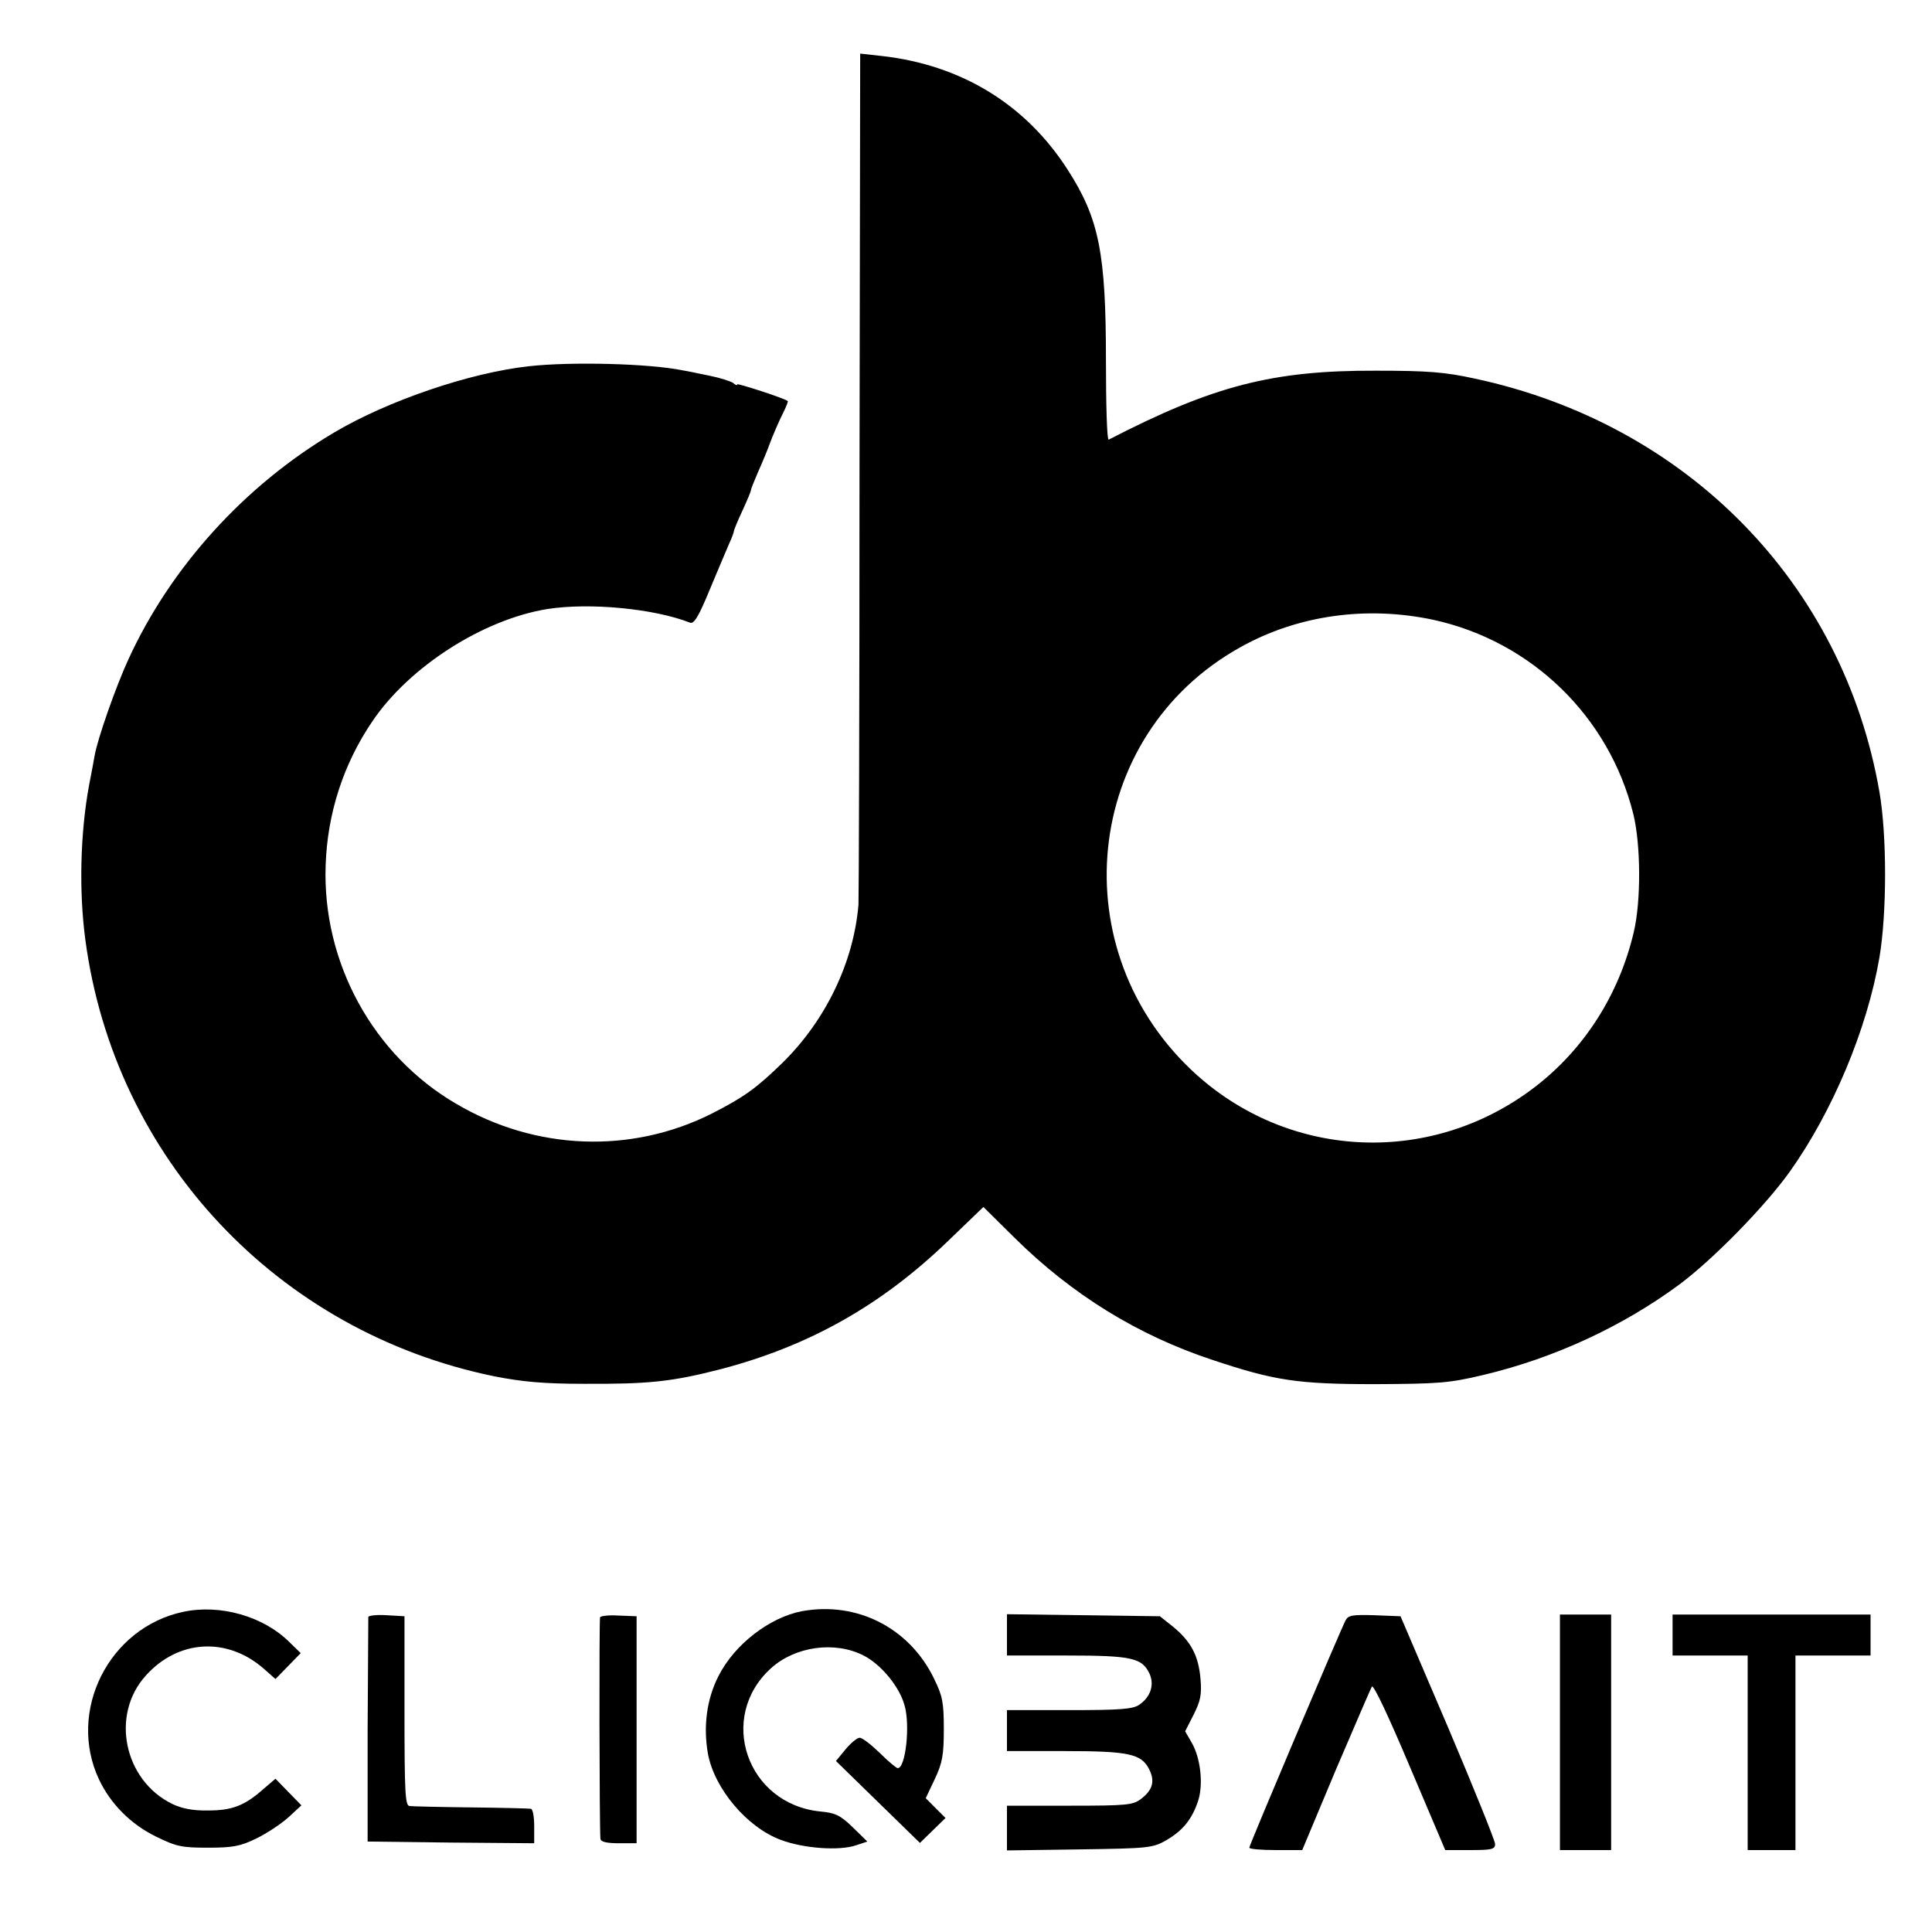 <?xml version="1.0" standalone="no"?>
<!DOCTYPE svg PUBLIC "-//W3C//DTD SVG 20010904//EN"
 "http://www.w3.org/TR/2001/REC-SVG-20010904/DTD/svg10.dtd">
<svg version="1.0" xmlns="http://www.w3.org/2000/svg"
 width="566pt" height="566pt" viewBox="0 0 566 566"
 preserveAspectRatio="xMidYMid meet">
<g transform="translate(0,566) scale(0.1,-0.1)"
fill="#000000" stroke="none">
<path d="M2518 4269 c0 -679 -2 -1245 -3 -1259 -14 -169 -96 -339 -222 -463
-77 -75 -113 -101 -207 -149 -236 -119 -516 -109 -749 28 -244 142 -393 414
-383 699 5 152 52 297 137 422 108 160 325 299 514 329 124 19 311 1 416 -40
12 -5 25 16 58 96 24 57 49 117 57 135 8 17 14 34 14 37 0 3 11 30 25 60 14
30 25 57 25 60 0 4 9 25 19 49 16 36 30 70 36 87 6 17 28 69 41 94 8 16 13 30
12 31 -9 8 -148 53 -148 49 0 -4 -6 -2 -12 4 -7 5 -38 15 -68 21 -30 6 -66 14
-80 16 -97 20 -327 26 -451 12 -173 -19 -413 -101 -570 -194 -262 -155 -479
-394 -603 -665 -36 -78 -91 -234 -99 -283 -3 -17 -10 -55 -16 -85 -26 -141
-30 -311 -11 -453 85 -640 563 -1149 1198 -1279 81 -16 145 -22 262 -22 191
-1 258 6 402 43 259 68 470 187 665 375 l104 100 92 -91 c168 -166 361 -285
579 -357 183 -61 249 -71 478 -71 186 1 215 3 316 27 206 49 406 141 574 265
98 73 250 228 323 330 126 177 227 418 263 628 22 131 22 358 0 485 -106 611
-564 1078 -1186 1211 -87 19 -137 23 -290 23 -302 1 -476 -44 -782 -202 -5 -2
-8 102 -8 231 0 315 -20 416 -111 558 -123 193 -313 309 -546 335 l-63 7 -2
-1234z m1682 -425 c287 -63 514 -283 585 -569 22 -89 23 -256 1 -347 -43 -182
-145 -342 -290 -453 -299 -229 -710 -214 -989 35 -401 360 -337 996 127 1254
168 94 370 122 566 80z"/>
<path d="M537 938 c-218 -46 -341 -291 -247 -491 34 -72 93 -131 166 -167 61
-30 77 -33 153 -33 73 0 95 4 142 27 31 15 73 43 94 62 l38 35 -38 39 -38 39
-34 -29 c-56 -50 -93 -64 -163 -64 -45 -1 -78 6 -105 19 -142 69 -182 261 -78
376 95 106 238 114 345 21 l35 -31 37 38 37 38 -33 32 c-76 76 -203 112 -311
89z"/>
<path d="M2350 940 c-95 -18 -198 -97 -245 -190 -35 -68 -45 -149 -31 -228 19
-102 114 -215 213 -252 66 -25 171 -33 221 -16 l33 11 -43 42 c-36 35 -51 42
-94 46 -216 21 -304 276 -145 420 71 64 187 80 271 37 51 -26 105 -91 120
-146 17 -59 3 -184 -20 -184 -4 0 -28 20 -53 45 -26 25 -52 45 -59 44 -7 0
-26 -16 -41 -34 l-28 -34 123 -120 123 -120 38 37 37 36 -29 29 -29 29 27 57
c22 47 26 70 26 146 0 79 -4 97 -29 148 -72 148 -225 226 -386 197z"/>
<path d="M1079 923 c0 -4 -1 -154 -2 -333 l0 -325 244 -3 244 -2 0 50 c0 27
-4 51 -10 51 -5 1 -84 3 -175 4 -91 1 -172 3 -180 4 -13 1 -15 38 -15 279 l0
277 -52 3 c-29 2 -53 -1 -54 -5z"/>
<path d="M1758 922 c-3 -6 -2 -611 1 -649 1 -9 19 -13 54 -13 l52 0 0 333 0
332 -52 2 c-29 2 -53 -1 -55 -5z"/>
<path d="M2950 871 l0 -61 175 0 c192 0 221 -7 243 -54 14 -32 3 -67 -30 -90
-19 -13 -54 -16 -205 -16 l-183 0 0 -60 0 -60 169 0 c187 0 224 -8 247 -52 18
-35 12 -61 -23 -88 -24 -18 -40 -20 -209 -20 l-184 0 0 -66 0 -65 213 3 c202
3 214 4 254 27 48 28 75 61 93 115 16 49 7 127 -19 171 l-19 33 25 49 c20 40
24 58 20 105 -6 68 -28 109 -80 152 l-39 31 -224 3 -224 3 0 -60z"/>
<path d="M3942 913 c-16 -31 -282 -658 -282 -666 0 -4 35 -7 78 -7 l77 0 98
234 c55 128 102 238 106 245 5 7 51 -92 111 -234 l104 -245 73 0 c63 0 73 2
73 18 0 9 -62 163 -138 342 l-139 325 -76 3 c-65 2 -77 0 -85 -15z"/>
<path d="M4570 585 l0 -345 75 0 75 0 0 345 0 345 -75 0 -75 0 0 -345z"/>
<path d="M4900 870 l0 -60 110 0 110 0 0 -285 0 -285 70 0 70 0 0 285 0 285
110 0 110 0 0 60 0 60 -290 0 -290 0 0 -60z"/>
</g>
</svg>
